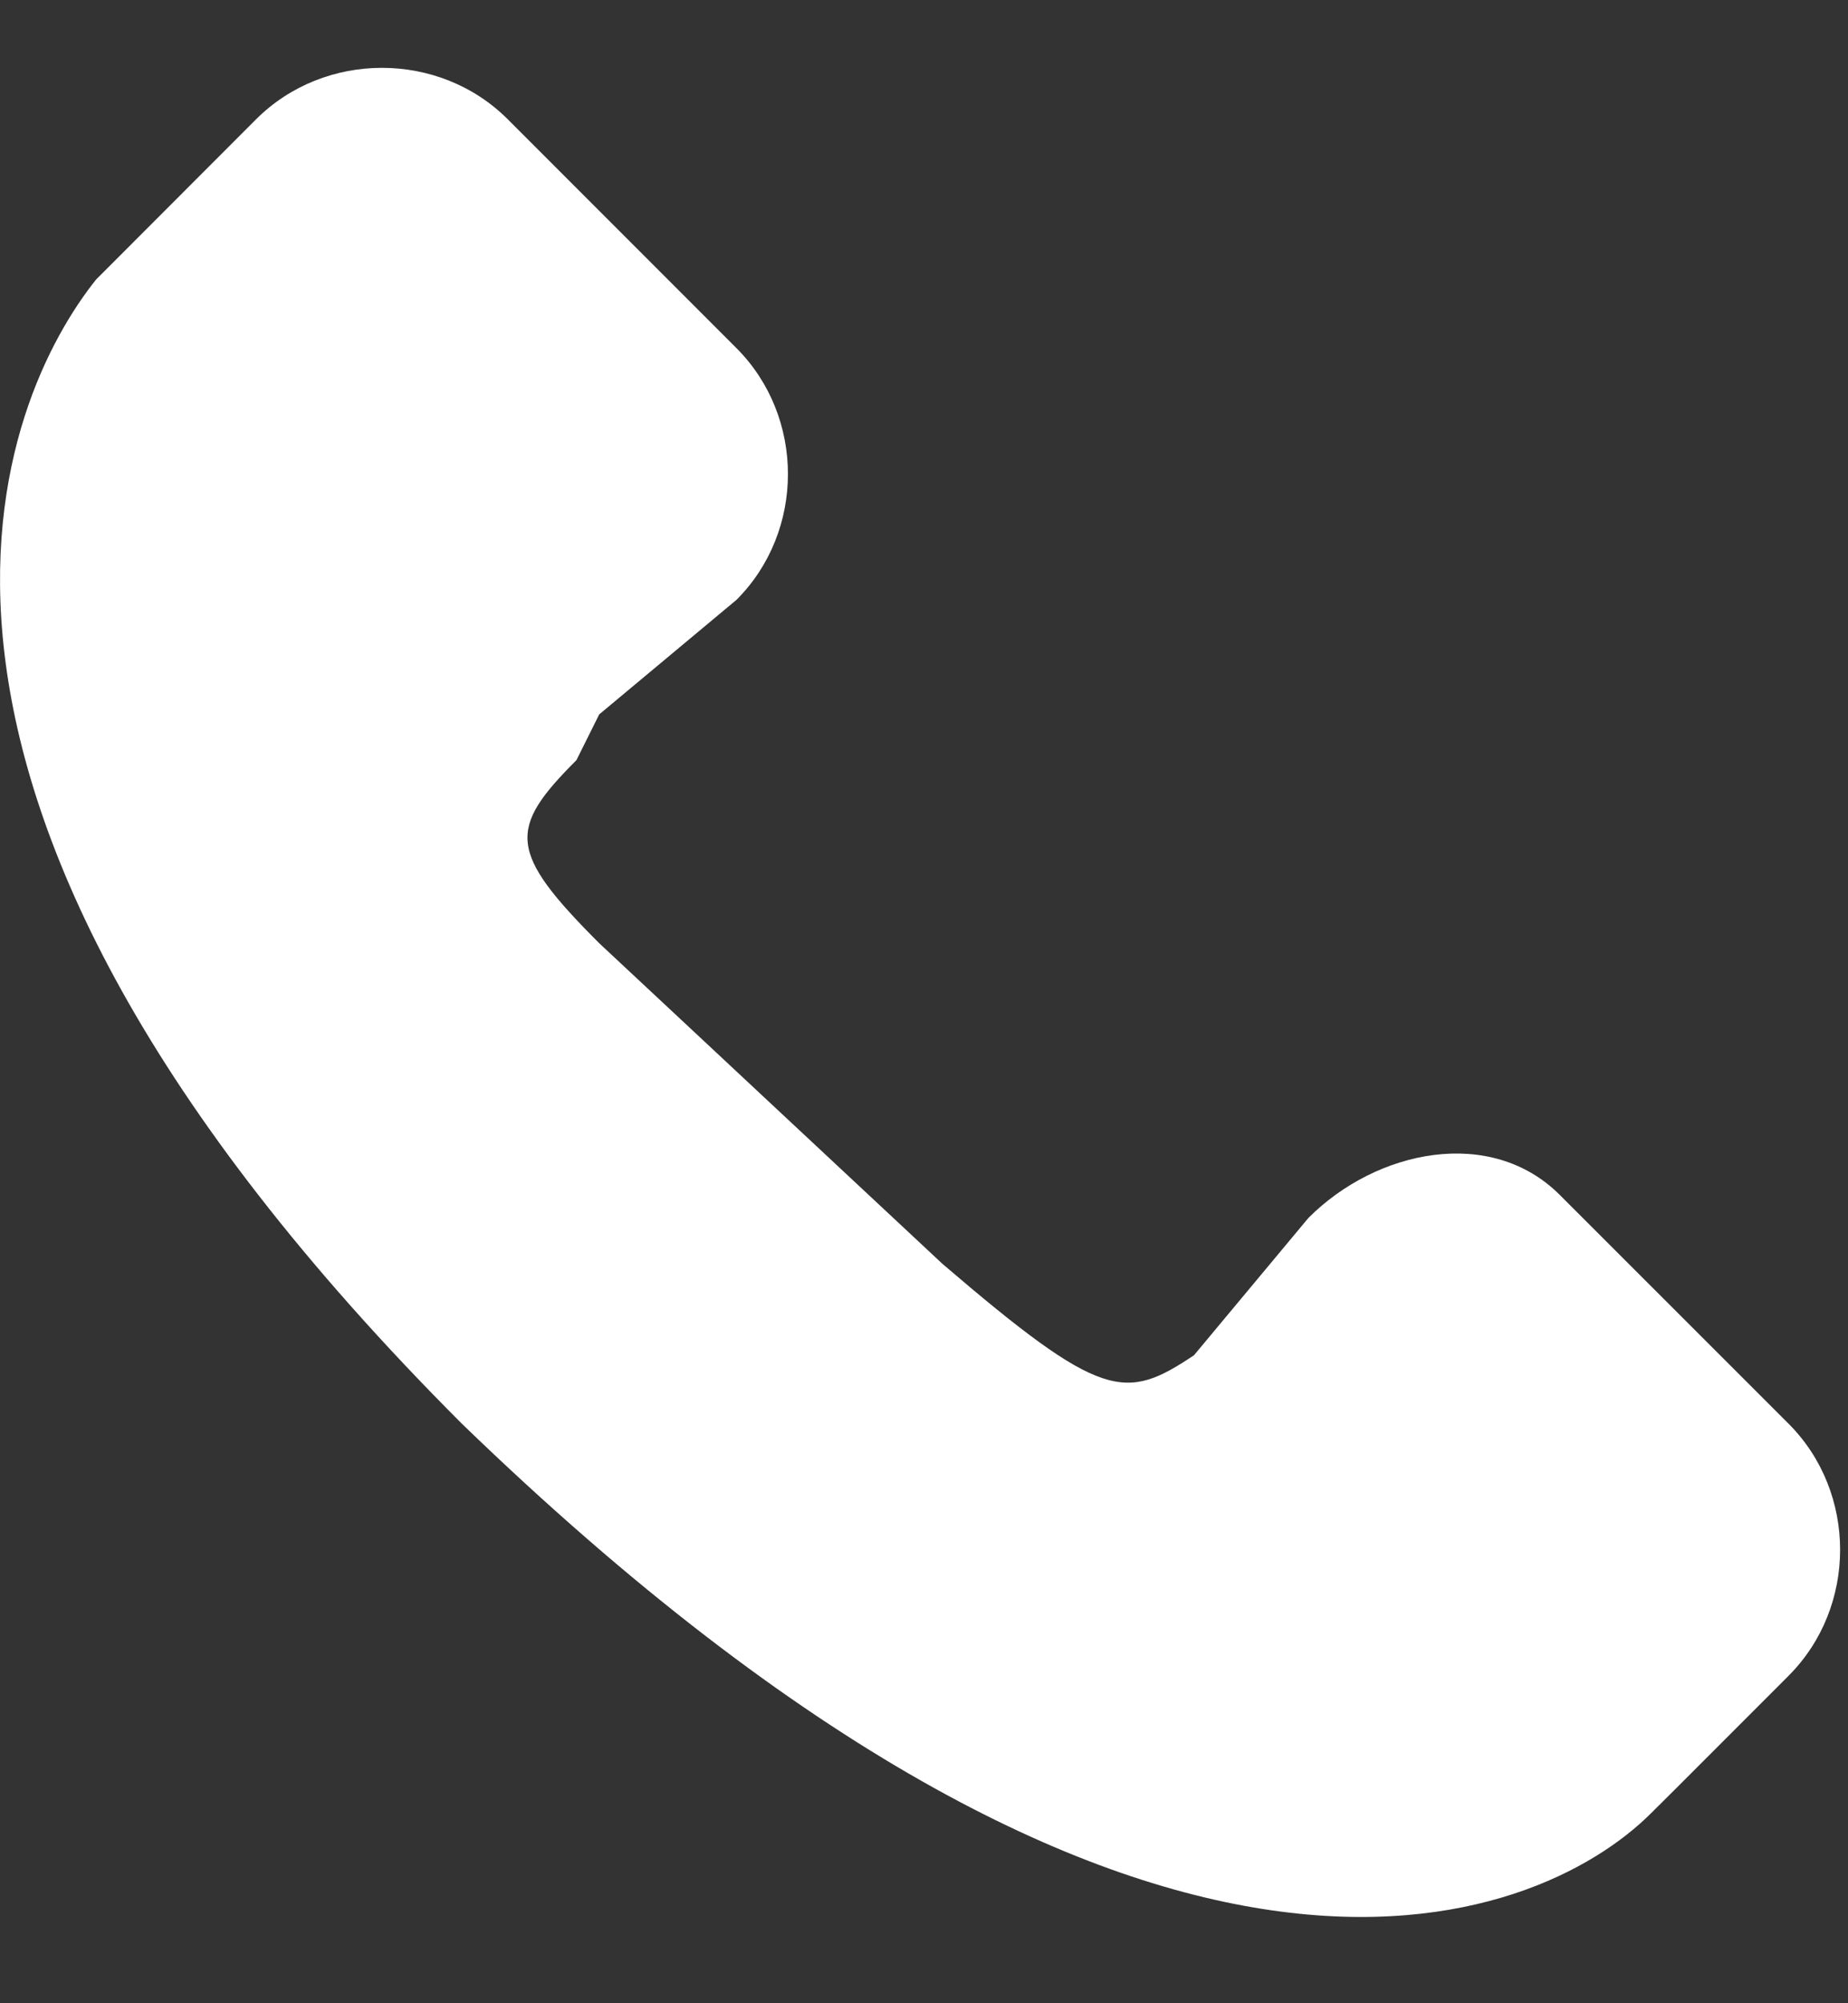 <?xml version="1.0" encoding="UTF-8"?>
<svg width="12px" height="13px" viewBox="0 0 12 13" version="1.1" xmlns="http://www.w3.org/2000/svg" xmlns:xlink="http://www.w3.org/1999/xlink">
    <rect x="0" y="0" width="12" height="13" fill="#333333" stroke="none"/>
    <!-- Generator: Sketch 60 (88103) - https://sketch.com -->
    <title>电话</title>
    <desc>Created with Sketch.</desc>
    <g id="官网商城" stroke="none" stroke-width="1" fill="none" fill-rule="evenodd">
        <g id="官网首页" transform="translate(-1654, -756)" fill="#FFFFFF" fill-rule="nonzero">
            <g id="编组-9" transform="translate(1654, 753.44)">
                <path d="M11.615,13.434 L11.021,14.028 L10.872,14.177 L10.723,14.325 C9.981,15.068 7.456,16.108 3,11.8 C-1.159,7.641 0.03,5.117 0.624,4.374 L1.663,3.334 C2.109,2.889 2.852,2.889 3.297,3.334 L4.782,4.819 C5.228,5.265 5.228,6.008 4.782,6.453 L3.891,7.196 L3.743,7.493 C3.297,7.939 3.297,8.087 3.891,8.681 L6.119,10.761 C7.159,11.652 7.307,11.652 7.753,11.355 L8.496,10.464 C8.941,10.018 9.684,9.869 10.129,10.315 L11.615,11.8 C12.06,12.246 12.06,12.988 11.615,13.434 L11.615,13.434 Z" id="路径"></path>
            </g>
        </g>
    </g>
</svg>